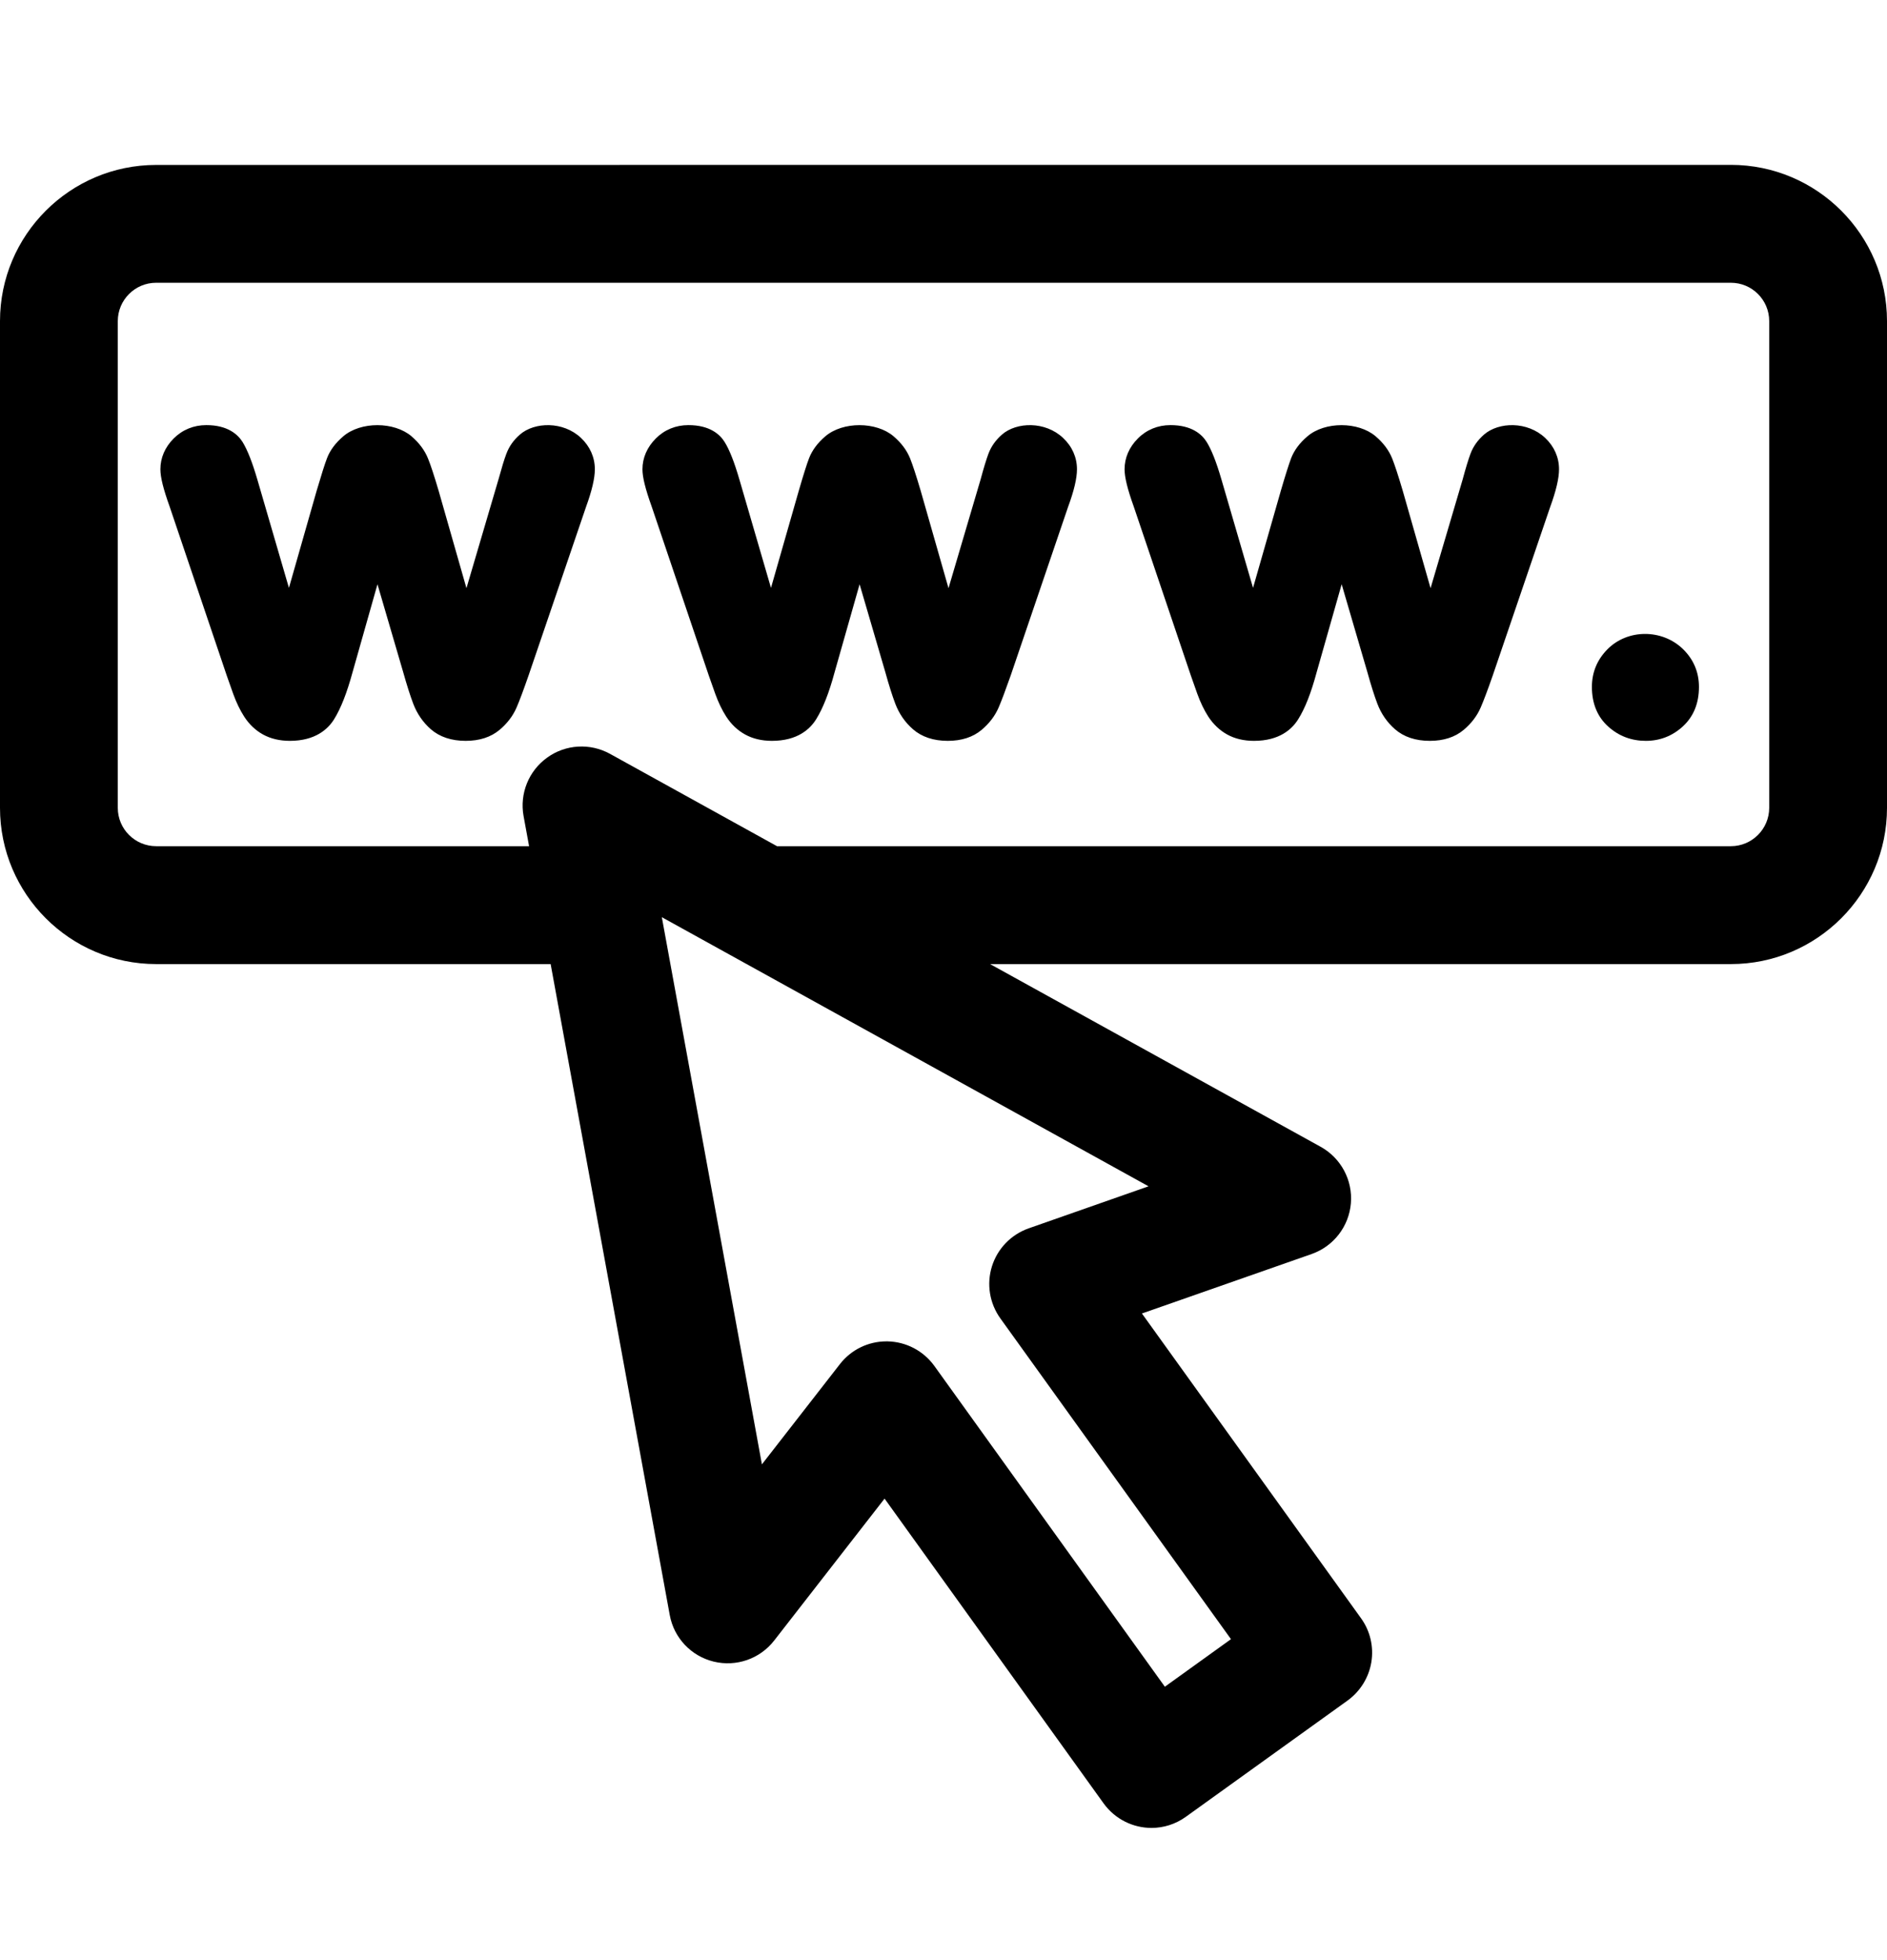 <svg width="26" height="27" viewBox="0 0 26 27" fill="none" xmlns="http://www.w3.org/2000/svg">
<path d="M7.165 5.985C7.077 6.061 7.014 6.15 6.976 6.253C6.948 6.326 6.912 6.445 6.868 6.605L6.427 8.102L6.043 6.758C5.981 6.548 5.932 6.4 5.897 6.315C5.852 6.203 5.775 6.1 5.669 6.009C5.432 5.807 4.97 5.804 4.73 6.01C4.623 6.101 4.547 6.203 4.506 6.311C4.475 6.391 4.428 6.54 4.363 6.76L3.981 8.098L3.546 6.606C3.476 6.366 3.409 6.197 3.342 6.088C3.275 5.982 3.135 5.856 2.843 5.856C2.669 5.856 2.514 5.919 2.393 6.04C2.273 6.16 2.21 6.307 2.21 6.464C2.21 6.574 2.25 6.735 2.338 6.98L3.124 9.305L3.213 9.557C3.256 9.676 3.307 9.782 3.365 9.872C3.433 9.977 3.52 10.06 3.623 10.117C3.728 10.175 3.853 10.205 3.994 10.205C4.345 10.205 4.519 10.043 4.603 9.908C4.697 9.757 4.78 9.544 4.857 9.262L5.201 8.048L5.556 9.261C5.606 9.438 5.652 9.583 5.694 9.694C5.746 9.831 5.828 9.95 5.936 10.045C6.058 10.151 6.22 10.205 6.416 10.205C6.607 10.205 6.763 10.154 6.883 10.054C6.989 9.965 7.068 9.861 7.118 9.745C7.157 9.655 7.212 9.508 7.283 9.304L8.074 6.984C8.156 6.759 8.196 6.588 8.196 6.464C8.196 6.3 8.13 6.15 8.005 6.032C7.76 5.8 7.364 5.812 7.165 5.985Z" fill="black"/>
<path d="M13.807 5.985C13.72 6.061 13.656 6.15 13.618 6.253C13.591 6.326 13.554 6.445 13.511 6.605L13.069 8.102L12.685 6.758C12.623 6.548 12.574 6.4 12.54 6.315C12.495 6.203 12.418 6.1 12.311 6.009C12.074 5.807 11.613 5.804 11.372 6.01C11.265 6.101 11.19 6.203 11.148 6.311C11.117 6.391 11.07 6.54 11.006 6.76L10.623 8.098L10.188 6.606C10.118 6.366 10.052 6.197 9.984 6.088C9.918 5.982 9.778 5.856 9.485 5.856C9.312 5.856 9.156 5.919 9.036 6.04C8.916 6.16 8.852 6.307 8.852 6.464C8.852 6.574 8.892 6.735 8.98 6.98L9.766 9.305L9.855 9.557C9.898 9.676 9.949 9.782 10.007 9.872C10.075 9.977 10.162 10.06 10.266 10.117C10.37 10.175 10.495 10.205 10.636 10.205C10.988 10.205 11.161 10.043 11.245 9.908C11.339 9.757 11.423 9.544 11.499 9.262L11.844 8.048L12.199 9.261C12.248 9.438 12.294 9.583 12.336 9.694C12.388 9.831 12.47 9.95 12.579 10.045C12.701 10.151 12.862 10.205 13.059 10.205C13.249 10.205 13.406 10.154 13.525 10.054C13.631 9.965 13.71 9.861 13.76 9.745C13.799 9.655 13.854 9.508 13.926 9.304L14.716 6.984C14.799 6.759 14.839 6.588 14.839 6.464C14.839 6.3 14.773 6.15 14.647 6.032C14.402 5.8 14.006 5.812 13.807 5.985Z" fill="black"/>
<path d="M20.449 5.985C20.362 6.061 20.298 6.15 20.26 6.253C20.233 6.326 20.196 6.445 20.153 6.605L19.711 8.102L19.327 6.758C19.265 6.548 19.216 6.4 19.182 6.315C19.137 6.203 19.06 6.1 18.953 6.009C18.716 5.807 18.255 5.804 18.015 6.01C17.907 6.101 17.832 6.203 17.79 6.311C17.76 6.391 17.712 6.54 17.648 6.76L17.265 8.098L16.83 6.606C16.76 6.366 16.694 6.197 16.626 6.088C16.56 5.982 16.42 5.856 16.127 5.856C15.954 5.856 15.798 5.919 15.678 6.04C15.558 6.16 15.495 6.307 15.495 6.464C15.495 6.574 15.534 6.735 15.622 6.98L16.408 9.305L16.497 9.557C16.54 9.676 16.591 9.782 16.649 9.872C16.718 9.977 16.805 10.06 16.908 10.117C17.012 10.175 17.137 10.205 17.278 10.205C17.63 10.205 17.803 10.043 17.887 9.908C17.982 9.757 18.065 9.544 18.141 9.262L18.486 8.048L18.841 9.261C18.89 9.438 18.936 9.583 18.978 9.694C19.03 9.831 19.112 9.95 19.221 10.045C19.343 10.151 19.504 10.205 19.701 10.205C19.891 10.205 20.048 10.154 20.167 10.054C20.273 9.965 20.352 9.861 20.402 9.745C20.441 9.655 20.497 9.508 20.568 9.304L21.359 6.984C21.441 6.759 21.481 6.588 21.481 6.464C21.481 6.3 21.415 6.15 21.29 6.032C21.044 5.8 20.649 5.812 20.449 5.985Z" fill="black"/>
<path d="M22.145 8.947C22.005 9.09 21.934 9.263 21.934 9.462C21.934 9.692 22.011 9.877 22.162 10.011C22.306 10.14 22.48 10.205 22.677 10.205C22.87 10.205 23.041 10.139 23.185 10.008C23.334 9.872 23.409 9.689 23.409 9.462C23.409 9.259 23.335 9.084 23.19 8.942C22.902 8.661 22.423 8.662 22.145 8.947Z" fill="black"/>
<path d="M23.849 2.271L2.151 2.272C0.965 2.272 0 3.237 0 4.423V11.128C0 12.315 0.965 13.28 2.152 13.28H7.587L9.228 22.246C9.285 22.561 9.522 22.812 9.833 22.888C10.144 22.964 10.47 22.851 10.667 22.598L12.188 20.643L15.206 24.841C15.365 25.061 15.614 25.179 15.866 25.179C16.03 25.179 16.196 25.129 16.339 25.026L18.568 23.424C18.742 23.298 18.86 23.108 18.895 22.896C18.93 22.683 18.879 22.466 18.753 22.291L15.734 18.093L18.072 17.274C18.374 17.168 18.586 16.895 18.613 16.576C18.64 16.257 18.477 15.952 18.197 15.797L13.642 13.28H23.849C25.035 13.28 26 12.315 26 11.128V4.423C26 3.236 25.035 2.271 23.849 2.271ZM15.825 16.341L14.174 16.92C13.932 17.005 13.745 17.198 13.668 17.442C13.591 17.686 13.634 17.952 13.783 18.16L16.961 22.579L16.05 23.234L12.873 18.814C12.723 18.607 12.485 18.482 12.229 18.477C12.224 18.477 12.219 18.477 12.213 18.477C11.963 18.477 11.727 18.592 11.573 18.79L10.498 20.171L9.119 12.634L15.825 16.341ZM24.377 11.128C24.377 11.419 24.14 11.656 23.849 11.656H10.706L8.405 10.384C8.131 10.233 7.793 10.252 7.539 10.436C7.284 10.619 7.158 10.932 7.214 11.241L7.29 11.656H2.152C1.86 11.656 1.623 11.42 1.623 11.128V4.423C1.623 4.132 1.86 3.895 2.151 3.895L23.849 3.895C24.14 3.895 24.377 4.131 24.377 4.423V11.128Z" fill="black"/>
</svg>
